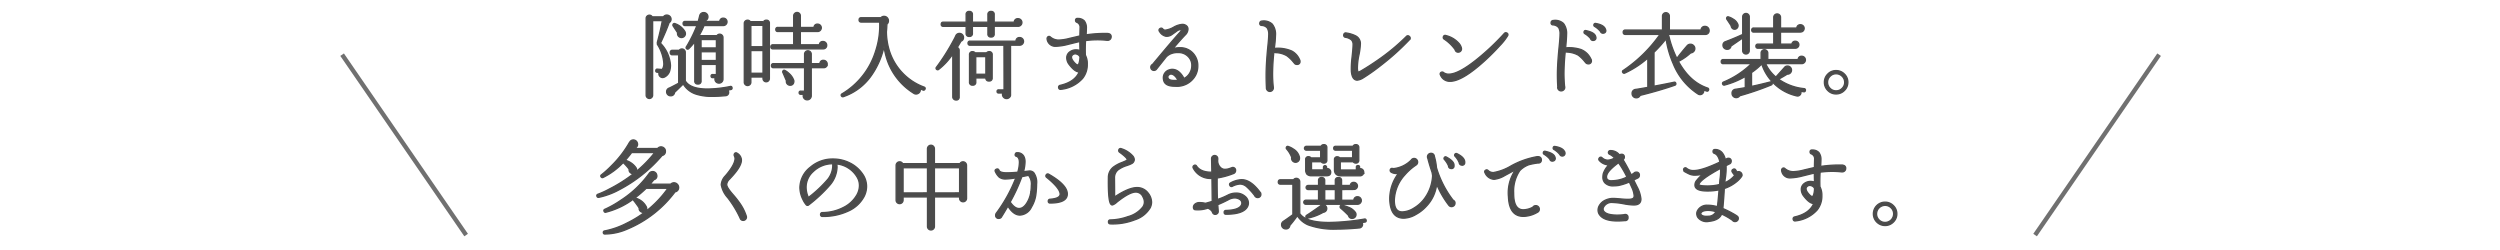 <svg xmlns="http://www.w3.org/2000/svg" xmlns:xlink="http://www.w3.org/1999/xlink" width="570" height="57" viewBox="0 0 570 57">
  <defs>
    <clipPath id="clip-path">
      <rect id="長方形_399" data-name="長方形 399" width="570" height="57" transform="translate(4579 -19661)" fill="#fff" stroke="#707070" stroke-width="1" opacity="0.449"/>
    </clipPath>
  </defs>
  <g id="マスクグループ_43" data-name="マスクグループ 43" transform="translate(-4579 19661)" clip-path="url(#clip-path)">
    <g id="グループ化_2734" data-name="グループ化 2734" transform="translate(4548 -22756)">
      <path id="パス_5046" data-name="パス 5046" d="M-124.74-16.016a.819.819,0,0,1-.242.583.79.79,0,0,1-.594.253h-4.4a14.6,14.6,0,0,1-1.056,2.156.605.605,0,0,1,.176.154h3.828a.7.7,0,0,1,.616-.33.72.72,0,0,1,.528.22.72.72,0,0,1,.22.528v9.5a.869.869,0,0,1-.264.638.869.869,0,0,1-.638.264.9.9,0,0,1-.66-.264.869.869,0,0,1-.264-.638,1,1,0,0,1,.066-.352h-.594a.311.311,0,0,1-.352-.352A.311.311,0,0,1-128.018-4h.858v-2.31h-3.5v3.762a.632.632,0,0,1-.726.7.622.622,0,0,1-.7-.7v-8.932a13.845,13.845,0,0,1-1.364,1.562.339.339,0,0,1-.44.066.321.321,0,0,1-.11-.484q.418-.66.858-1.5a29.726,29.726,0,0,0,1.54-3.344h-2.684a.408.408,0,0,1-.462-.462.408.408,0,0,1,.462-.462h2.992q.11-.44.33-1.3a.9.9,0,0,1,.924-.726.913.913,0,0,1,.671.275.913.913,0,0,1,.275.671.846.846,0,0,1-.462.814l-.044.022q-.022.066-.066.242h3.278a.745.745,0,0,1,.814-.748.808.808,0,0,1,.594.242A.808.808,0,0,1-124.74-16.016Zm-9.5,2.552a.817.817,0,0,1-.165.671.866.866,0,0,1-.6.341.885.885,0,0,1-.671-.187.866.866,0,0,1-.341-.6A.618.618,0,0,1-136-13.53q-.418-.638-1.012-1.54a.382.382,0,0,1-.044-.352.339.339,0,0,1,.484-.176,4.175,4.175,0,0,1,2.222,1.782A.9.9,0,0,1-134.244-13.464ZM-123.6-1.012q.066.352-.253.418t-.693.132a.757.757,0,0,1,.176.484.717.717,0,0,1-.7.792q-1.606.154-2.926.154A11.7,11.7,0,0,1-131.8.462a5.24,5.24,0,0,1-2.926-2.332q-.022.066-1.98,1.936a.828.828,0,0,1-.9.77.869.869,0,0,1-.638-.264.869.869,0,0,1-.264-.638.843.843,0,0,1,.616-.858q.4-.176,2.134-1.1v-6.49h-1.408a.447.447,0,0,1-.506-.506.447.447,0,0,1,.506-.506h1.54a.714.714,0,0,1,.616-.308.72.72,0,0,1,.528.22.72.72,0,0,1,.22.528v6.512q1.1,1.87,5.1,1.87a27.248,27.248,0,0,0,5.148-.572A.3.3,0,0,1-123.6-1.012Zm-13.9-15.6a.878.878,0,0,1-.44.77q-.682,1.914-1.98,4.686a7.949,7.949,0,0,1,2.288,5.038,4.266,4.266,0,0,1-.11.99,2.3,2.3,0,0,1-1.342,1.738,1.281,1.281,0,0,1-.308.066.851.851,0,0,1-.627-.253.826.826,0,0,1-.253-.605.68.68,0,0,1,.066-.308l-.44-.044q-.374-.022-.33-.374a.312.312,0,0,1,.374-.33l1.078.088a2.269,2.269,0,0,0,.374-1.408,9.129,9.129,0,0,0-1.408-4.246.335.335,0,0,1-.044-.33.38.38,0,0,1-.022-.22q.682-2.508,1.144-4.95H-141.7V.726a.7.7,0,0,1-.22.506.72.72,0,0,1-.528.22.7.7,0,0,1-.506-.22.7.7,0,0,1-.22-.506V-16.808a.685.685,0,0,1,.22-.517.713.713,0,0,1,.506-.209.67.67,0,0,1,.638.374h2.574a.9.9,0,0,1,.77-.4.95.95,0,0,1,.682.275A.9.9,0,0,1-137.5-16.61Zm10.34,6.534V-11.99h-3.5v1.914Zm0,2.882v-2h-3.5v2Zm25.146-3.5a.773.773,0,0,1-.792.836h-11.462a.408.408,0,0,1-.462-.462.408.408,0,0,1,.462-.462h4.752a.169.169,0,0,0-.022-.066v-2.97h-3.608a.408.408,0,0,1-.462-.462.408.408,0,0,1,.462-.462h3.608v-2.64a.728.728,0,0,1,.231-.55.757.757,0,0,1,.539-.22.72.72,0,0,1,.528.22.746.746,0,0,1,.22.55v2.64h3.124a.73.73,0,0,1,.814-.748.808.808,0,0,1,.594.242.808.808,0,0,1,.242.594.819.819,0,0,1-.242.583.79.79,0,0,1-.594.253h-3.938v3.036h4.356a.73.73,0,0,1,.814-.748.808.808,0,0,1,.594.242A.808.808,0,0,1-102.014-10.692Zm.11,4.29a.758.758,0,0,1-.792.836h-2.838V.88a.912.912,0,0,1-.286.627.889.889,0,0,1-.638.253A.869.869,0,0,1-107.1,1.5a.869.869,0,0,1-.264-.638,1.056,1.056,0,0,1,.066-.374h-.638a.311.311,0,0,1-.352-.352.311.311,0,0,1,.352-.352h.88V-5.566h-7.084a.408.408,0,0,1-.462-.462.408.408,0,0,1,.462-.462h7.084V-8.668a.72.72,0,0,1,.22-.528.72.72,0,0,1,.528-.22.746.746,0,0,1,.55.22.72.72,0,0,1,.22.528V-6.49h1.98a.73.73,0,0,1,.814-.748.808.808,0,0,1,.594.242A.808.808,0,0,1-101.9-6.4Zm-7.612,3.762a.957.957,0,0,1-.022.462.773.773,0,0,1-.814.616.834.834,0,0,1-.66-.308.771.771,0,0,1-.176-.7L-112-4.466a.291.291,0,0,1,0-.308.3.3,0,0,1,.462-.154,3.427,3.427,0,0,1,.858.616,3.647,3.647,0,0,1,1.144,1.606Zm-5.566-.462a.739.739,0,0,1-.209.528.685.685,0,0,1-.517.22.685.685,0,0,1-.517-.22.739.739,0,0,1-.209-.528v-.33h-2.772v1.188a.72.72,0,0,1-.22.528.72.72,0,0,1-.528.22.72.72,0,0,1-.528-.22.72.72,0,0,1-.22-.528v-13.42a.685.685,0,0,1,.22-.517.739.739,0,0,1,.528-.209.7.7,0,0,1,.616.33h3.036a.681.681,0,0,1,.594-.33.642.642,0,0,1,.726.726Zm-1.452-7.238v-4.884h-2.772v4.884Zm0,6.05V-9.482h-2.772V-4.29ZM-79.6-.682a.338.338,0,0,1-.484.2q-.308-.132-.616-.286a1.481,1.481,0,0,1,.022.242.875.875,0,0,1-.462.814A.919.919,0,0,1-82.17.264,14.417,14.417,0,0,1-88.616-8.69q-.2-.814-.33-1.672a18.2,18.2,0,0,1-3.1,6.886,12.779,12.779,0,0,1-6.16,4.51.35.35,0,0,1-.44-.154A.314.314,0,0,1-98.516.4,17.209,17.209,0,0,0-90.86-9.35a18.476,18.476,0,0,0,.924-6.622h-4.18a.447.447,0,0,1-.506-.506q0-.484.506-.484h4.466a.948.948,0,0,1,.726-.308.939.939,0,0,1,.7.3.994.994,0,0,1,.286.715.981.981,0,0,1-.352.77q-.022.858-.11,1.738a15.028,15.028,0,0,0,.77,4.6,12.973,12.973,0,0,0,7.832,8.008A.314.314,0,0,1-79.6-.682Zm22.088-15.18a.826.826,0,0,1-.253.605.851.851,0,0,1-.627.253h-5.434v1.738a.622.622,0,0,1-.7.7.632.632,0,0,1-.726-.7V-15h-3.542V-13.4a.622.622,0,0,1-.7.7.632.632,0,0,1-.726-.7V-15h-5.214a.408.408,0,0,1-.462-.462q0-.484.462-.484h5.214v-1.716a.642.642,0,0,1,.726-.726.632.632,0,0,1,.7.726v1.716h3.542v-1.716a.642.642,0,0,1,.726-.726.632.632,0,0,1,.7.726v1.716h4.576a.783.783,0,0,1,.858-.792.851.851,0,0,1,.627.253A.851.851,0,0,1-57.508-15.862Zm.374,4.312a.826.826,0,0,1-.253.6.826.826,0,0,1-.6.253H-60.1V.55a.741.741,0,0,1-.242.649.924.924,0,0,1-.66.275.888.888,0,0,1-.649-.275A.888.888,0,0,1-61.93.55.781.781,0,0,1-61.842.2h-.968a.311.311,0,0,1-.352-.352.311.311,0,0,1,.352-.352h1.232L-61.6-10.692h-7.722a.408.408,0,0,1-.462-.462.408.408,0,0,1,.462-.462H-58.85a.764.764,0,0,1,.858-.814.826.826,0,0,1,.6.253A.851.851,0,0,1-57.134-11.55Zm-7.15,8.316a.632.632,0,0,1-.726.7.622.622,0,0,1-.7-.7h-2.31v.946a.622.622,0,0,1-.7.7.632.632,0,0,1-.726-.7V-8.514a.632.632,0,0,1,.726-.7.687.687,0,0,1,.55.264h2.618a.687.687,0,0,1,.55-.264.632.632,0,0,1,.726.7Zm-6.534-9.218a.824.824,0,0,1-.572.836q-.4.7-.858,1.452a.653.653,0,0,1,.44.66V1.1a.632.632,0,0,1-.726.7.713.713,0,0,1-.506-.209.66.66,0,0,1-.22-.495V-8.69a14.6,14.6,0,0,1-3.234,3.52.322.322,0,0,1-.418,0,.319.319,0,0,1-.066-.506,46.127,46.127,0,0,0,3.146-4.8q.99-1.738,1.243-2.321a.869.869,0,0,1,.847-.583.877.877,0,0,1,.66.275A.906.906,0,0,1-70.818-12.452Zm5.1,8.382V-8.1h-2.31V-4.07Zm28.556-8.514a.728.728,0,0,1-.231.55.757.757,0,0,1-.539.22h-.154a20.35,20.35,0,0,0-4.906.066,32.012,32.012,0,0,0-.044,3.322,4.164,4.164,0,0,1,.44,2.068A5,5,0,0,1-43.67-3.124,7.679,7.679,0,0,1-48.6-.638a.417.417,0,0,1-.528-.374.423.423,0,0,1,.352-.528q3.322-.748,4.334-3.058-.968,0-2.244-1.65a2.518,2.518,0,0,1-.594-1.54A1.627,1.627,0,0,1-46.64-9.13a2.336,2.336,0,0,1,1.5-.506,2.649,2.649,0,0,1,.88.154q-.044-1.012-.044-2.046-.176.022-2.728.66a12.4,12.4,0,0,1-2.684.418,1.885,1.885,0,0,1-2.046-1.694.512.512,0,0,1,.11-.374.408.408,0,0,1,.638-.044,2.887,2.887,0,0,0,1.914.7,10.676,10.676,0,0,0,2.4-.374l2.42-.572v-.4q.044-1.65.044-1.562a1.185,1.185,0,0,0-.726-1.144.428.428,0,0,1-.308-.44.388.388,0,0,1,.462-.44,2,2,0,0,1,1.529.561,2.586,2.586,0,0,1,.473,1.727q0,.462-.066,1.452a28.459,28.459,0,0,1,5.016-.308l.132.044A.655.655,0,0,1-37.158-12.584Zm-7.106,4.532a1.125,1.125,0,0,0-.7-.594.912.912,0,0,0-1.1.286.644.644,0,0,0-.132.4,1.345,1.345,0,0,0,.22.66,3.8,3.8,0,0,0,.748.88q.33.286.484.22a.607.607,0,0,0,.242-.286A5.007,5.007,0,0,0-44.264-8.052ZM-17.93-3.806a4.81,4.81,0,0,1-4.642,2.464q-.286,0-.594-.022Q-25.1-1.518-25.234-2.97A1.877,1.877,0,0,1-23.8-5.1a1.8,1.8,0,0,1,.572-.088q1.562,0,2.684,2.09A3.116,3.116,0,0,0-19.14-4.51a3.316,3.316,0,0,0,.374-1.54,2.778,2.778,0,0,0-.616-1.826A3.051,3.051,0,0,0-21.846-9.02a4.16,4.16,0,0,0-1.54.22,3.187,3.187,0,0,0-1.232.792q-.726.924-2.222,2.794a.687.687,0,0,1-.55.264.7.7,0,0,1-.517-.209.677.677,0,0,1-.209-.495.682.682,0,0,1,.4-.66q4.686-5.632,6.248-7.326.352-.4.33-.594-.242-.11-.858.176-.616.462-1.254.9a1.966,1.966,0,0,1-1.452.418,2.223,2.223,0,0,1-1.43-1.1.4.4,0,0,1,.11-.638.429.429,0,0,1,.638.088.7.7,0,0,0,.594.264,5.347,5.347,0,0,0,1.936-.7,4.741,4.741,0,0,1,1.914-.616,1.439,1.439,0,0,1,.924.3.971.971,0,0,1,.374.8A1.973,1.973,0,0,1-20.306-13q-1.144,1.188-2.75,3.1a5.665,5.665,0,0,1,1.694-.22,3.879,3.879,0,0,1,3.08,1.5,4.128,4.128,0,0,1,.88,2.662A4.51,4.51,0,0,1-17.93-3.806Zm-3.982,1.1Q-22.7-4.114-23.54-4.114a.7.7,0,0,0-.506.253.539.539,0,0,0-.176.517q.088.616,1.144.682A5.079,5.079,0,0,0-21.912-2.706ZM5.9-7.018a.622.622,0,0,1-.7.7.707.707,0,0,1-.418-.11l-.132-.132-.22-.264a8.127,8.127,0,0,0-1.5-1.452A5.356,5.356,0,0,0,.352-9a.432.432,0,0,1-.4-.22A50.085,50.085,0,0,0-.352-4.18,28.147,28.147,0,0,0-.2-1.21a1.481,1.481,0,0,1,.022.242A.8.8,0,0,1-.407-.4a.747.747,0,0,1-.561.242A.747.747,0,0,1-1.529-.4.8.8,0,0,1-1.76-.968v-.154q-.066-1.32-.066-2.662,0-2.618.374-6.446.22-2.046.22-2.838a2.705,2.705,0,0,0-.341-1.562A1.731,1.731,0,0,0-2.816-15.2a.429.429,0,0,1-.44-.55.461.461,0,0,1,.462-.44,2.845,2.845,0,0,1,2.343.671,3.667,3.667,0,0,1,.759,2.607A22.933,22.933,0,0,1,.022-9.878v.066a.458.458,0,0,1,.352-.176,7.939,7.939,0,0,1,3.674.638A3.973,3.973,0,0,1,5.742-7.524L5.72-7.5A.7.7,0,0,1,5.9-7.018Zm24.97-4.95a56.9,56.9,0,0,1-6.556,5.9,43.485,43.485,0,0,1-3.872,2.75l-.11.066a3.117,3.117,0,0,1-1.386.528,1.042,1.042,0,0,1-.506-.132q-.726-.4-.836-2a21.754,21.754,0,0,1,.154-2.992Q18-9.944,18-10.8a1.512,1.512,0,0,0-.363-1.111A2.822,2.822,0,0,0,16.28-12.5a.445.445,0,0,1-.4-.572.448.448,0,0,1,.594-.4,6.93,6.93,0,0,1,2.134.66A1.97,1.97,0,0,1,19.668-11a15.687,15.687,0,0,1-.352,2.629,14.652,14.652,0,0,0-.33,2.937q.022.726.2.858.11.044.792-.352l.176-.11q1.606-.946,3.476-2.244a47.485,47.485,0,0,0,6.512-5.39.44.44,0,0,1,.7,0A.449.449,0,0,1,30.866-11.968Zm22.374-.9a12.57,12.57,0,0,1-1.8,2.288Q49.83-8.8,48.048-7.172q-5.192,4.73-7.942,4.708a2.258,2.258,0,0,1-2.178-1.452.409.409,0,0,1,.22-.616.409.409,0,0,1,.462.066,1.92,1.92,0,0,0,1.21.374q2.266,0,6.666-3.586a54.953,54.953,0,0,0,6.006-5.7.427.427,0,0,1,.528-.11A.409.409,0,0,1,53.24-12.87ZM42.724-9.856a.72.72,0,0,1-.22.528.7.7,0,0,1-.506.22.673.673,0,0,1-.726-.572,9.526,9.526,0,0,0-2.486-2.4.416.416,0,0,1-.2-.506.406.406,0,0,1,.572-.308,5.729,5.729,0,0,1,2.882,1.672,2.584,2.584,0,0,1,.638,1.078A1.506,1.506,0,0,1,42.724-9.856ZM75.592-14.19a.553.553,0,0,1-.506.748.593.593,0,0,1-.682-.4,5.137,5.137,0,0,0-1.3-1.122.332.332,0,0,1-.2-.374.346.346,0,0,1,.44-.308q1.87.33,2.2,1.32Zm-2.244,1.65a.567.567,0,0,1-.506.748.575.575,0,0,1-.7-.44,5.238,5.238,0,0,0-1.3-1.1.355.355,0,0,1-.176-.4.33.33,0,0,1,.44-.286q1.958.418,2.2,1.32ZM72.336-7.172a.642.642,0,0,1-.726.726.741.741,0,0,1-.418-.132l-.132-.11-.22-.264a7.934,7.934,0,0,0-1.5-1.474,5.79,5.79,0,0,0-2.574-.7.41.41,0,0,1-.374-.242,50.086,50.086,0,0,0-.308,5.038q0,1.562.132,2.97a1.045,1.045,0,0,1,.044.286.747.747,0,0,1-.242.561.8.8,0,0,1-.572.231.764.764,0,0,1-.561-.231.764.764,0,0,1-.231-.561l.022-.154q-.088-1.342-.088-2.706,0-2.53.4-6.446.2-1.958.2-2.816a2.825,2.825,0,0,0-.286-1.474,1.759,1.759,0,0,0-1.3-.66.429.429,0,0,1-.44-.55.461.461,0,0,1,.462-.44,2.757,2.757,0,0,1,2.354.682,3.673,3.673,0,0,1,.7,2.486q0,.792-.22,3.146v.044a.558.558,0,0,1,.352-.154,8.875,8.875,0,0,1,3.124.4A4.169,4.169,0,0,1,72.16-7.656h-.022A.708.708,0,0,1,72.336-7.172Zm26.84-6.886a.82.82,0,0,1-.792.9H89.936a.763.763,0,0,1-.022.308.654.654,0,0,1,.154.352,23.233,23.233,0,0,0,1.76,4.818q.836-1.144,2.332-2.882a.979.979,0,0,1,.814-.352.978.978,0,0,1,.682.33.925.925,0,0,1,.264.7.955.955,0,0,1-.3.66,1,1,0,0,1-.649.286A12.07,12.07,0,0,1,92.18-7q2.6,4.73,6.644,6.072a.332.332,0,0,1,.22.462.307.307,0,0,1-.44.22q-.286-.088-.682-.242a.723.723,0,0,1,.022.176.8.8,0,0,1-.22.616.775.775,0,0,1-.594.264.783.783,0,0,1-.506-.154,14.8,14.8,0,0,1-5.61-6.842,22.569,22.569,0,0,1-1.65-5.72,29.235,29.235,0,0,1-2.75,3.058v7.744q2.486-.462,4.554-.9.33-.088.418.264a.329.329,0,0,1-.242.418q-3.388,1.188-7.9,2.31a.906.906,0,0,1-.88.55.913.913,0,0,1-.671-.275A.94.94,0,0,1,81.62.33a.874.874,0,0,1,.836-.946q.506-.066,2.75-.462V-7.766a21.435,21.435,0,0,1-5.258,3.432.336.336,0,0,1-.44-.132.3.3,0,0,1,.11-.484,32.077,32.077,0,0,0,8.36-8.206H80.1q-.506,0-.506-.484a.447.447,0,0,1,.506-.506H88.55v-3.19a.757.757,0,0,1,.22-.539.728.728,0,0,1,.55-.231.764.764,0,0,1,.561.231.739.739,0,0,1,.231.539v3.19H97.35a.832.832,0,0,1,.924-.836.852.852,0,0,1,.638.275A.906.906,0,0,1,99.176-14.058Zm21.67-.484a.828.828,0,0,1-.231.594.772.772,0,0,1-.583.242.2.2,0,0,1-.088.022h-4.488v2.75h2.6a.718.718,0,0,1,.792-.66.764.764,0,0,1,.561.231.764.764,0,0,1,.231.561.764.764,0,0,1-.231.561.764.764,0,0,1-.561.231h-8.536a.408.408,0,0,1-.462-.462.408.408,0,0,1,.462-.462h3.608v-2.75h-4.554a.408.408,0,0,1-.462-.462.408.408,0,0,1,.462-.462h4.554V-17.05a.746.746,0,0,1,.22-.55.746.746,0,0,1,.55-.22.757.757,0,0,1,.539.22.728.728,0,0,1,.231.55v2.442h3.718a.755.755,0,0,1,.836-.748.808.808,0,0,1,.594.242A.782.782,0,0,1,120.846-14.542Zm-15.07-.682a.825.825,0,0,1-.176.583.759.759,0,0,1-.506.3.723.723,0,0,1-.605-.187.83.83,0,0,1-.275-.583q-.44-.7-.968-1.474a.348.348,0,0,1-.066-.308.3.3,0,0,1,.44-.242,3.176,3.176,0,0,1,.946.44,2.419,2.419,0,0,1,1.188,1.32Q105.754-15.356,105.776-15.224Zm2.552,5.786a.72.72,0,0,1-.22.528.72.72,0,0,1-.528.22.72.72,0,0,1-.528-.22.72.72,0,0,1-.22-.528v-2.9l-2.684,1.848v.044a.808.808,0,0,1-.88.682.906.906,0,0,1-.649-.264.852.852,0,0,1-.275-.638.8.8,0,0,1,.572-.836q1.76-.66,3.7-1.54a.38.38,0,0,1,.22-.022v-4.114a.72.72,0,0,1,.22-.528.72.72,0,0,1,.528-.22.72.72,0,0,1,.528.22.72.72,0,0,1,.22.528Zm12.8,2.112a.8.8,0,0,1-.231.572.849.849,0,0,1-.583.264h-8.25A8.565,8.565,0,0,0,114.4-3.432l1.958-2.178a.834.834,0,0,1,.682-.33.877.877,0,0,1,.66.275.906.906,0,0,1,.264.649.906.906,0,0,1-.264.649.877.877,0,0,1-.66.275h-.066q-.7.462-1.958,1.144a12.136,12.136,0,0,0,5.808,2.156.314.314,0,0,1,.308.4.314.314,0,0,1-.4.308q-.352-.044-.682-.11a1.184,1.184,0,0,1,.066.374.814.814,0,0,1-.3.539.694.694,0,0,1-.561.165,1.323,1.323,0,0,1-.22-.044,10.805,10.805,0,0,1-6.006-3.828,10.614,10.614,0,0,1-1.848-3.432,14.124,14.124,0,0,1-2.332,1.958V-1.3q1.98-.418,4.268-1.012.33-.088.418.264a.306.306,0,0,1-.2.418A64.035,64.035,0,0,1,106.15.836a.908.908,0,0,1-.792.418.913.913,0,0,1-.671-.275.913.913,0,0,1-.275-.671.864.864,0,0,1,.814-.957q.814-.121,2.2-.363V-3.564a18.836,18.836,0,0,1-4.73,1.958.339.339,0,0,1-.418-.2.339.339,0,0,1,.176-.484,19.848,19.848,0,0,0,6.38-4.2H102.41a.408.408,0,0,1-.462-.462.408.408,0,0,1,.462-.462h8.624v-1.5a.72.72,0,0,1,.22-.528.72.72,0,0,1,.528-.22.757.757,0,0,1,.539.22.7.7,0,0,1,.231.528v1.474l-.022.022h6.952a.741.741,0,0,1,.836-.748.782.782,0,0,1,.572.242A.808.808,0,0,1,121.132-7.326Zm9.68,5.082a2.546,2.546,0,0,1-.792,1.881,2.6,2.6,0,0,1-1.892.781,2.564,2.564,0,0,1-1.881-.781,2.564,2.564,0,0,1-.781-1.881,2.564,2.564,0,0,1,.781-1.881,2.564,2.564,0,0,1,1.881-.781,2.6,2.6,0,0,1,1.892.781A2.546,2.546,0,0,1,130.812-2.244Zm-.726,0a1.862,1.862,0,0,0-.572-1.364,1.888,1.888,0,0,0-1.386-.572,1.862,1.862,0,0,0-1.364.572,1.862,1.862,0,0,0-.572,1.364,1.888,1.888,0,0,0,.572,1.386,1.862,1.862,0,0,0,1.364.572,1.888,1.888,0,0,0,1.386-.572A1.888,1.888,0,0,0,130.086-2.244Zm-268.873,15.7a.9.9,0,0,1-.748.99,32.553,32.553,0,0,1-9.768,7.81,16.866,16.866,0,0,1-4.686,1.738.345.345,0,0,1-.4-.242.324.324,0,0,1,.22-.462,19.3,19.3,0,0,0,2.552-1.166A33.734,33.734,0,0,0-146,18.56a.415.415,0,0,1-.132.022.859.859,0,0,1-.627-.209.8.8,0,0,1-.3-.583.556.556,0,0,1,0-.22,11.978,11.978,0,0,0-1.276-1.43.142.142,0,0,1-.066-.088,16.059,16.059,0,0,1-4.6,3.41.312.312,0,0,1-.418-.11.3.3,0,0,1,.044-.484,24.017,24.017,0,0,0,2.354-2.134,24.338,24.338,0,0,0,4.026-5.236.721.721,0,0,0,.088-.11.928.928,0,0,1,.616-.462.969.969,0,0,1,.715.143.935.935,0,0,1,.407.6.851.851,0,0,1-.616,1.078l-.066.11h5.3a.982.982,0,0,1,.748-.374,1.027,1.027,0,0,1,.7.275A.889.889,0,0,1-138.787,13.456Zm3.014,8.228a.956.956,0,0,1-.814,1.056,26.005,26.005,0,0,1-10.824,8.47,13,13,0,0,1-5.17,1.144.313.313,0,0,1-.352-.286.337.337,0,0,1,.308-.418,18.585,18.585,0,0,0,5.082-1.8,24.453,24.453,0,0,0,9.328-7.92h-4.95a24.414,24.414,0,0,1-2.662,2.266.326.326,0,0,1,.286,0,3.876,3.876,0,0,1,2.442,2.046.944.944,0,0,1,.044.242.754.754,0,0,1-.187.616.9.9,0,0,1-.583.308.859.859,0,0,1-.627-.209.879.879,0,0,1-.319-.583.723.723,0,0,1,.022-.176q-.484-.748-1.21-1.672a.342.342,0,0,1-.066-.352.214.214,0,0,1,.088-.132,17.832,17.832,0,0,1-6.424,3.1.309.309,0,0,1-.4-.2.3.3,0,0,1,.176-.462,23.392,23.392,0,0,0,3.652-2.068,24,24,0,0,0,6.4-6.05l.022-.022a.866.866,0,0,1,.638-.44.864.864,0,0,1,.7.132.873.873,0,0,1,.4.594.85.85,0,0,1-.638,1.1q-.418.528-.88,1.034h4.708a1.078,1.078,0,0,1,.726-.33,1.038,1.038,0,0,1,.748.3A1.038,1.038,0,0,1-135.773,21.684Zm-5.456-7.9h-5.258q-.66.9-1.43,1.76a4.366,4.366,0,0,1,2.42,1.694.741.741,0,0,1,.132.418.923.923,0,0,1-.066.44A27.013,27.013,0,0,0-141.229,13.786ZM-120.307,28.5a.72.72,0,0,1-.22.528.72.72,0,0,1-.528.22.693.693,0,0,1-.594-.308,1.894,1.894,0,0,1-.132-.286,23.846,23.846,0,0,0-2.794-4.576,5.929,5.929,0,0,1-1.474-2.948,3.193,3.193,0,0,1,.946-2.046q2.2-2.552,2.2-3.982a1.66,1.66,0,0,0-.154-.55.51.51,0,0,1,0-.462.387.387,0,0,1,.616-.154,1.893,1.893,0,0,1,.968,1.364q.2,1.5-2.486,4.312l-.242.264a1.864,1.864,0,0,0-.616,1.188q0,.66,1.408,2.266a22.652,22.652,0,0,1,1.628,2.068,10.882,10.882,0,0,1,1.43,2.86A.944.944,0,0,1-120.307,28.5Zm26.774-4.62a7.5,7.5,0,0,1-3.608,3.267,13.465,13.465,0,0,1-5.83,1.2.4.4,0,0,1-.44-.44.4.4,0,0,1,.44-.44,10.527,10.527,0,0,0,4.752-1.155,7.142,7.142,0,0,0,3.1-2.893,4.4,4.4,0,0,0,.572-2.112,3.734,3.734,0,0,0-.572-2,6.155,6.155,0,0,0-4.6-2.926,4.559,4.559,0,0,1,.066.748,6.585,6.585,0,0,1-1.65,4.092,32.667,32.667,0,0,1-4.8,4.488.4.4,0,0,1-.616-.066,4.968,4.968,0,0,1-.7-1.122,6.207,6.207,0,0,1-.7-2.794,5.989,5.989,0,0,1,2.376-4.6,7.739,7.739,0,0,1,5.214-1.87,8.387,8.387,0,0,1,3.762.88,7.573,7.573,0,0,1,2.9,2.486,4.908,4.908,0,0,1,.946,2.882A5.034,5.034,0,0,1-93.533,23.884Zm-7.106-7.546a6.347,6.347,0,0,0-4.444,1.782,4.77,4.77,0,0,0-1.628,3.564,5.659,5.659,0,0,0,.528,2.354,28.256,28.256,0,0,0,4.466-4.2A5.115,5.115,0,0,0-100.639,16.338Zm30.514,7.876a.764.764,0,0,1-.231.561.764.764,0,0,1-.561.231.764.764,0,0,1-.561-.231.764.764,0,0,1-.231-.561v-.308h-5.742v6.732a.764.764,0,0,1-.231.561.764.764,0,0,1-.561.231A.764.764,0,0,1-78.8,31.2a.764.764,0,0,1-.231-.561V23.906H-84.6v.726a.764.764,0,0,1-.231.561.764.764,0,0,1-.561.231.764.764,0,0,1-.561-.231.764.764,0,0,1-.231-.561v-7.92a.8.8,0,0,1,.231-.572.747.747,0,0,1,.561-.242.74.74,0,0,1,.7.418h5.654V12.928a.8.8,0,0,1,.231-.572.747.747,0,0,1,.561-.242.747.747,0,0,1,.561.242.8.8,0,0,1,.231.572v3.388h5.83a.74.74,0,0,1,.7-.418.747.747,0,0,1,.561.242.8.8,0,0,1,.231.572Zm-1.584-1.232V17.24h-5.742v5.742Zm-7.326,0V17.24H-84.6v5.742Zm27.962,2.31a.369.369,0,0,1-.418-.418.4.4,0,0,1,.4-.44q2.31-.176,2.31-1.166,0-1.32-3.08-3.828a.391.391,0,0,1-.11-.55.4.4,0,0,1,.594-.154q4.224,2.42,4.224,4.488T-51.073,25.292Zm-3.212-2.244a7.406,7.406,0,0,1-1.056,3.19,3.073,3.073,0,0,1-2.6,1.8q-1.5,0-2.75-2.046-.748,1.32-1.43,2.4a.666.666,0,0,1-.638.4.642.642,0,0,1-.726-.726.762.762,0,0,1,.2-.528,34.6,34.6,0,0,0,4.4-7.986,14.659,14.659,0,0,1-2.31.264,2.319,2.319,0,0,1-1.474-.418,3.885,3.885,0,0,1-.88-1.254q-.2-.4.242-.572a.4.4,0,0,1,.572.242q.22.594,1.8.594.88,0,2.486-.132a8.613,8.613,0,0,0,.374-2.222q0-1.166-.66-1.408a.355.355,0,0,1-.264-.528.351.351,0,0,1,.4-.286,1.591,1.591,0,0,1,1.54.836,2.608,2.608,0,0,1,.264,1.254,8.711,8.711,0,0,1-.352,2.222q.418-.044,1.166-.132a1.332,1.332,0,0,1,1.166.352,3.738,3.738,0,0,1,.66,2.6A19.652,19.652,0,0,1-54.285,23.048Zm-1.188-.286a10.154,10.154,0,0,0,.11-1.43,3.169,3.169,0,0,0-.55-2.244.332.332,0,0,0-.2-.088l-1.408.286a38.822,38.822,0,0,1-2.662,5.786q1.012,1.474,2.024,1.474,1.056,0,1.87-1.408A6.28,6.28,0,0,0-55.473,22.762Zm27.17,3.674A6.2,6.2,0,0,1-31.724,29.1a13.83,13.83,0,0,1-5.6.946q-.462-.022-.44-.462a.389.389,0,0,1,.44-.44,12.5,12.5,0,0,0,3.982-.748,6.346,6.346,0,0,0,3.432-2.244,2.046,2.046,0,0,0,.33-1.1,2.447,2.447,0,0,0-.308-1.122,1.776,1.776,0,0,0-1.628-1.144q-1.474,0-4.378,2.332a2.623,2.623,0,0,1-.99.616.413.413,0,0,1-.264-.11q-.726-.506-.638-6.16a2.962,2.962,0,0,1,1.122-2.354,7.789,7.789,0,0,1,2.024-1.078q.484-.2.726-.308.4-.2.418-.308.044-.418-1.738-1.716a.435.435,0,0,1-.176-.506.4.4,0,0,1,.572-.286,5.8,5.8,0,0,1,2.6,1.65,1.365,1.365,0,0,1,.352.836,1.069,1.069,0,0,1-.594.9,7.472,7.472,0,0,1-1.078.44,6.749,6.749,0,0,0-2.024.99,2.309,2.309,0,0,0-.814,1.87l.022,2.684v1.628l.308-.2q2.992-1.936,4.8-1.936a3.091,3.091,0,0,1,2.574,1.3,3.394,3.394,0,0,1,.748,2.024A2.823,2.823,0,0,1-28.3,26.436ZM-3.025,23.29a.666.666,0,0,1-.187.528.685.685,0,0,1-.517.22.748.748,0,0,1-.726-.484A14.534,14.534,0,0,0-6.237,21.6a2.337,2.337,0,0,0-1.518-.638,4.408,4.408,0,0,0-1.76.506.389.389,0,0,1-.572-.2.374.374,0,0,1,.176-.572A5.6,5.6,0,0,1-7.4,19.968q2.09,0,4.224,2.9A.67.67,0,0,1-3.025,23.29Zm-2.948,2.618q-.748,1.936-4.994,1.936-.418,0-.418-.4a.389.389,0,0,1,.418-.462Q-7.865,26.9-7.4,25.6a.9.9,0,0,0,.044-.286.978.978,0,0,0-.517-.869,2.078,2.078,0,0,0-1.111-.319,2.971,2.971,0,0,0-1.43.4q-1.254.66-2.442,1.144.044.484.11,1.43v.088a.575.575,0,0,1-.187.484.7.7,0,0,1-.495.2A.6.6,0,0,1-14,27.514q-.132-.286-.2-.4a2.361,2.361,0,0,0-.9-.66,6.845,6.845,0,0,1-2.948.352q-.352-.066-.352-.594a.915.915,0,0,1,.286-.616,1.591,1.591,0,0,1,1.232-.4,5.082,5.082,0,0,1,1.188.154h.066q.836-.22,1.518-.44l-.066-5.236a4.366,4.366,0,0,1-4.268-2.376.4.4,0,0,1,.154-.55.378.378,0,0,1,.594.11q.968,1.43,3.5,1.408l-.066-3.124a.653.653,0,0,1,.209-.473.677.677,0,0,1,.495-.209.7.7,0,0,1,.495.2.666.666,0,0,1,.209.506v.22a2.127,2.127,0,0,0,.836,1.98,1.377,1.377,0,0,0,.836.242,3.147,3.147,0,0,0,1.078-.209q.572-.209.594-.209a.632.632,0,0,1,.726.7.717.717,0,0,1-.55.7,16.8,16.8,0,0,1-3.652.99q-.022,2.706.066,4.906a17.635,17.635,0,0,0,2.332-.979A4.049,4.049,0,0,1-8.7,23.026a3.018,3.018,0,0,1,2.09.748,1.979,1.979,0,0,1,.748,1.518A1.821,1.821,0,0,1-5.973,25.908Zm-6.534-7.81a2.407,2.407,0,0,1-.242-.154l-.2-.154v.4Q-12.705,18.142-12.507,18.1Zm32.934.176a.766.766,0,0,1-.253.572.819.819,0,0,1-.583.242H15.323q-1.562,0-1.562-1.386V15.414a.583.583,0,0,1,.66-.66.648.648,0,0,1,.528.242H17.9v-1.76h-3.85q-.462,0-.462-.44t.462-.44h3.938a.653.653,0,0,1,.616-.374.622.622,0,0,1,.7.7V15.48a.622.622,0,0,1-.7.7.674.674,0,0,1-.572-.308H15.081v1.672q0,.22.242.22h3.432v-.66q0-.352.374-.352a.311.311,0,0,1,.352.352v.352h.132a.79.79,0,0,1,.814.814ZM12.9,18.252q0,.814-.9.814H8.613a1.5,1.5,0,0,1-1.1-.319A1.546,1.546,0,0,1,7.2,17.658V15.392a.583.583,0,0,1,.66-.66A.627.627,0,0,1,8.393,15h2.222v-1.76H7.359a.44.44,0,1,1,0-.88H10.7a.653.653,0,0,1,.616-.374.622.622,0,0,1,.7.7V15.48a.622.622,0,0,1-.7.7.639.639,0,0,1-.572-.308H8.525V17.57q0,.176.154.176h2.574v-.66a.352.352,0,0,1,.7,0v.352h.132a.8.8,0,0,1,.572.231A.772.772,0,0,1,12.9,18.252Zm6.974,6.468a.826.826,0,0,1-.253.6.851.851,0,0,1-.627.253H7.227a.462.462,0,1,1,0-.924h2.9V22.212H7.755a.462.462,0,1,1,0-.924h2.376v-1.1a.622.622,0,0,1,.7-.7.622.622,0,0,1,.7.7v1.1h2.42v-1.1a.632.632,0,0,1,.726-.7.622.622,0,0,1,.7.7v1.1h2a.717.717,0,0,1,.792-.7.772.772,0,0,1,.583.242A.8.8,0,0,1,19,21.4a.789.789,0,0,1-.792.792l-2.816.022v2.442h2.794a.769.769,0,0,1,.858-.792.79.79,0,0,1,.594.253A.845.845,0,0,1,19.877,24.72ZM5.775,15a.851.851,0,0,1-.187.66.864.864,0,0,1-.583.33.885.885,0,0,1-.671-.187.866.866,0,0,1-.341-.6.732.732,0,0,1,.022-.308,6.18,6.18,0,0,0-1.144-1.914.334.334,0,0,1-.088-.352.316.316,0,0,1,.462-.22,4.613,4.613,0,0,1,1.166.594,2.92,2.92,0,0,1,1.364,1.848ZM18.667,27.932a.864.864,0,0,1-.858.858.777.777,0,0,1-.836-.66,23.9,23.9,0,0,0-1.782-1.672.346.346,0,0,1-.132-.352.336.336,0,0,1,.44-.308,6.317,6.317,0,0,1,1.342.418,3.372,3.372,0,0,1,1.694,1.232l.022.044A.891.891,0,0,1,18.667,27.932Zm2.31,1.3a.3.3,0,0,1-.286.4l-.66.11a.741.741,0,0,1,.132.418.772.772,0,0,1-.242.583.8.8,0,0,1-.572.231q-2.86.264-5.126.264A17.039,17.039,0,0,1,7.8,30.286a5.394,5.394,0,0,1-2.508-2.112A24.089,24.089,0,0,1,3.575,30.4a.847.847,0,0,1-.924.792.939.939,0,0,1-.946-.946.842.842,0,0,1,.308-.7l.11-.088q.682-.44,2.156-1.518V20.98H1.441A.428.428,0,0,1,.957,20.5q0-.506.484-.506H4.433a.72.72,0,0,1,.638-.33.728.728,0,0,1,.55.231.757.757,0,0,1,.22.539v7.26q1.386,2.024,6.71,2.024a51.282,51.282,0,0,0,8.03-.77A.3.3,0,0,1,20.977,29.23ZM12,26.546a.808.808,0,0,1-.242.594.868.868,0,0,1-.572.264,11.41,11.41,0,0,1-3.5,1.32.305.305,0,0,1-.374-.154.321.321,0,0,1,.11-.484q1.056-.66,3.124-2.134a.844.844,0,0,1,.616-.264.79.79,0,0,1,.594.253A.845.845,0,0,1,12,26.546Zm1.958-1.892V22.212h-2.42v2.442Zm29.5-8.58a.555.555,0,0,1-.7.572.586.586,0,0,1-.55-.55,4.748,4.748,0,0,0-.924-1.452.336.336,0,0,1-.088-.418.346.346,0,0,1,.506-.176q1.716.836,1.76,1.892Zm-2.442.616v.176a.557.557,0,0,1-.7.55.564.564,0,0,1-.55-.594,5.371,5.371,0,0,0-.924-1.452.315.315,0,0,1-.066-.4.331.331,0,0,1,.506-.154Q41.041,15.766,41.019,16.69Zm.22,8.646a.728.728,0,0,1-.231.55.784.784,0,0,1-.561.22.75.75,0,0,1-.594-.286A21.09,21.09,0,0,1,37.059,21a8.624,8.624,0,0,1-2.376,5.06,8.89,8.89,0,0,1-2.332,1.826,5.757,5.757,0,0,1-2.794.858q-3.014,0-3.19-4.2a9.607,9.607,0,0,1,2-6.05,2.149,2.149,0,0,1-1.738-.286l-.022-.022a.476.476,0,0,1-.132-.44.4.4,0,0,1,.528-.33,2.175,2.175,0,0,0,.308.022,6.7,6.7,0,0,0,3.806-1.8l.11-.088a.769.769,0,0,1,.7-.418.747.747,0,0,1,.561.242.8.8,0,0,1,.231.572.777.777,0,0,1-.4.7,12.758,12.758,0,0,0-2.508,2.222,9.014,9.014,0,0,0-2.4,5.676q-.066,2.772,1.8,2.772a5.294,5.294,0,0,0,2.64-.858A8.2,8.2,0,0,0,34,24.632a9.487,9.487,0,0,0,2.134-5.566A7.432,7.432,0,0,0,36,18.274q-.572-1.672-.946-3.146a.825.825,0,0,1-.088-.374.789.789,0,0,1,.792-.792.706.706,0,0,1,.77.66,13.064,13.064,0,0,1,.484,2.6A22.664,22.664,0,0,0,40.8,24.632.736.736,0,0,1,41.239,25.336Zm25.08-11.484a.624.624,0,0,1-1.188.352,5.052,5.052,0,0,0-1.3-1.122.332.332,0,0,1-.2-.374q.066-.374.418-.308,1.892.308,2.222,1.3Zm-2.244,1.122a.586.586,0,0,1-.528.748.56.56,0,0,1-.682-.44,5.381,5.381,0,0,0-1.32-1.122.324.324,0,0,1-.154-.374.317.317,0,0,1,.418-.286q1.958.418,2.222,1.32Zm-3.146.462a.652.652,0,0,1-.748.726h-.044a15.178,15.178,0,0,0-2.068.4,5.507,5.507,0,0,0-1.98,1.254l-.066.066a8.342,8.342,0,0,0-1.408,5.06q0,.418.022.836.176,3.058,2.2,3.058a4.895,4.895,0,0,0,2.156-.594.76.76,0,0,1,.66-.352.79.79,0,0,1,.583.231.764.764,0,0,1,.231.561.752.752,0,0,1-.44.726,6.578,6.578,0,0,1-3.168.924q-3.256,0-3.432-4.488a9.163,9.163,0,0,1,1.628-6.16q-.814.462-2.442,1.331a5.972,5.972,0,0,1-2.464.869,2.415,2.415,0,0,1-2.068-1.518.379.379,0,0,1,.176-.572.391.391,0,0,1,.506.066,1.716,1.716,0,0,0,1.232.484,11.573,11.573,0,0,0,4-1.5,18.982,18.982,0,0,1,5.9-2.112,1.234,1.234,0,0,1,.616.044A.679.679,0,0,1,60.929,15.436Zm21.1,10.3a14.393,14.393,0,0,1-2.4-.286,15.9,15.9,0,0,0-2.442-.286,2.061,2.061,0,0,0-2.046,1.034.873.873,0,0,0,0,.924q.616.924,3.124.924a13.4,13.4,0,0,0,1.474-.088A.71.71,0,0,1,80,27.91a.6.6,0,0,1,.682.682.613.613,0,0,1-.682.7h-.022q-.88.088-1.65.088-3.19,0-4.158-1.474a1.787,1.787,0,0,1-.308-1.012,2.08,2.08,0,0,1,.308-1.056,2.985,2.985,0,0,1,1.375-1.21,4.178,4.178,0,0,1,2.057-.374q.286,0,1.518.11.946.088,1.518.088,1.1,0,1.342-.352a.91.91,0,0,0,.11-.484,5.307,5.307,0,0,0-.528-1.87q-.308-.7-.572-1.254a12.266,12.266,0,0,1-2.442.792,8.124,8.124,0,0,1-1.144.088,2.549,2.549,0,0,1-1.98-.682,1.833,1.833,0,0,1-.462-1.32,3.545,3.545,0,0,1,.088-.77,5.005,5.005,0,0,1,1.254-2,3,3,0,0,1-2.156-1.012.4.4,0,0,1,0-.572.386.386,0,0,1,.616-.044,2.008,2.008,0,0,0,1.32.55,3.3,3.3,0,0,0,1.54-.506,3.648,3.648,0,0,0-1.166-.858.432.432,0,0,1,.132-.814,2.521,2.521,0,0,1,2.156.99.7.7,0,0,1,.44-.154.583.583,0,0,1,.66.66.621.621,0,0,1-.308.55,34.588,34.588,0,0,1,1.87,3.476q.352-.2.572-.33a.689.689,0,0,1,.572-.286.632.632,0,0,1,.726.7.679.679,0,0,1-.418.66q-.22.11-.88.418l.726,1.474a7.532,7.532,0,0,1,.924,2.86Q83.633,25.732,82.027,25.732Zm-1.584-6.38A23.085,23.085,0,0,0,78.529,16.1q-2.354,1.738-2.662,2.794a1.121,1.121,0,0,0,.088,1.012,1.374,1.374,0,0,0,1.056.308,9.3,9.3,0,0,0,1.408-.154A7.254,7.254,0,0,0,80.443,19.352Zm26.224-.462a.694.694,0,0,1-.11.374,6.007,6.007,0,0,1-.924,1.012,8.585,8.585,0,0,1-2.992,1.694q-.066,1.54-.33,4.576a19.776,19.776,0,0,1,2.244,1.1,9.114,9.114,0,0,1,1.067.66.625.625,0,0,1,.209.506.66.66,0,0,1-.22.495.746.746,0,0,1-1.122-.1,15.081,15.081,0,0,0-2.464-1.408q-.55,1.43-2.9,1.672a2.507,2.507,0,0,1-2.486-.88A1.45,1.45,0,0,1,96.393,28a1.414,1.414,0,0,1,.154-.99,2.419,2.419,0,0,1,2.31-1.21,7.352,7.352,0,0,1,2.2.33q.132-.748.352-3.41l.044-.44a12.412,12.412,0,0,1-2.816.264q-2.4-.022-2.662-1.1a1.584,1.584,0,0,1,.4-1.342,8.768,8.768,0,0,1,1.386-1.386,8.6,8.6,0,0,1-1.8.22,3.066,3.066,0,0,1-1.342-.275q-.572-.275-1.144-.6-.176-.462-.044-.616a.391.391,0,0,1,.638-.044,2.414,2.414,0,0,0,1.606.484q1.892,0,5.962-1.936-.33-1.65-1.254-1.98a.428.428,0,0,1-.308-.44q0-.44.462-.44a2.044,2.044,0,0,1,1.65.77,3.542,3.542,0,0,1,.682,1.5l.242-.11a.614.614,0,0,1,.418-.154.593.593,0,0,1,.682.66.638.638,0,0,1-.44.638q-.132.066-.726.374a14.391,14.391,0,0,1-.22,3.146l-.066.748a5.874,5.874,0,0,0,2.266-1.694,3.753,3.753,0,0,1-.55-.726.387.387,0,0,1,.154-.616.394.394,0,0,1,.616.132,4.205,4.205,0,0,0,.308.462.781.781,0,0,1,.352-.088.789.789,0,0,1,.77.77Zm-4.884-1.5q-4.532,2.464-4.906,3.586-.176.4,1.76.418a10.909,10.909,0,0,0,2.926-.33l.088-1.166A11.267,11.267,0,0,0,101.783,17.394Zm-1.056,9.878a5.834,5.834,0,0,0-1.87-.308q-1.276.044-1.54.594a.335.335,0,0,0,.022.352q.4.506,1.628.4A1.931,1.931,0,0,0,100.727,27.272Zm29.59-9.856a.728.728,0,0,1-.231.55.757.757,0,0,1-.539.22h-.154a20.35,20.35,0,0,0-4.906.066,32.011,32.011,0,0,0-.044,3.322,4.164,4.164,0,0,1,.44,2.068,5,5,0,0,1-1.078,3.234,7.679,7.679,0,0,1-4.928,2.486.417.417,0,0,1-.528-.374.423.423,0,0,1,.352-.528q3.322-.748,4.334-3.058-.968,0-2.244-1.65a2.518,2.518,0,0,1-.594-1.54,1.627,1.627,0,0,1,.638-1.342,2.336,2.336,0,0,1,1.5-.506,2.649,2.649,0,0,1,.88.154q-.044-1.012-.044-2.046-.176.022-2.728.66a12.4,12.4,0,0,1-2.684.418,1.885,1.885,0,0,1-2.046-1.694.512.512,0,0,1,.11-.374.408.408,0,0,1,.638-.044,2.887,2.887,0,0,0,1.914.7,10.676,10.676,0,0,0,2.4-.374l2.42-.572v-.4q.044-1.65.044-1.562a1.185,1.185,0,0,0-.726-1.144.428.428,0,0,1-.308-.44.388.388,0,0,1,.462-.44,2,2,0,0,1,1.529.561,2.586,2.586,0,0,1,.473,1.727q0,.462-.066,1.452a28.459,28.459,0,0,1,5.016-.308l.132.044A.655.655,0,0,1,130.317,17.416Zm-7.106,4.532a1.125,1.125,0,0,0-.7-.594.912.912,0,0,0-1.1.286.643.643,0,0,0-.132.4,1.345,1.345,0,0,0,.22.66,3.8,3.8,0,0,0,.748.88q.33.286.484.22a.607.607,0,0,0,.242-.286A5.007,5.007,0,0,0,123.211,21.948Zm18.766,5.808a2.546,2.546,0,0,1-.792,1.881,2.6,2.6,0,0,1-1.892.781,2.662,2.662,0,0,1,0-5.324,2.6,2.6,0,0,1,1.892.781A2.546,2.546,0,0,1,141.977,27.756Zm-.726,0a1.862,1.862,0,0,0-.572-1.364,1.888,1.888,0,0,0-1.386-.572,1.953,1.953,0,0,0-1.936,1.936,1.888,1.888,0,0,0,.572,1.386,1.862,1.862,0,0,0,1.364.572,1.953,1.953,0,0,0,1.958-1.958Z" transform="translate(321.5 3116)" fill="#4b4b4b" stroke="#4b4b4b" stroke-width="0.3"/>
      <path id="パス_3343" data-name="パス 3343" d="M-2387-2680.535l28.277,41.129" transform="translate(2496 5788)" fill="none" stroke="#707070" stroke-width="1"/>
      <path id="パス_3344" data-name="パス 3344" d="M-2387-2639.406l28.277-41.129" transform="translate(2882 5788)" fill="none" stroke="#707070" stroke-width="1"/>
    </g>
  </g>
</svg>
